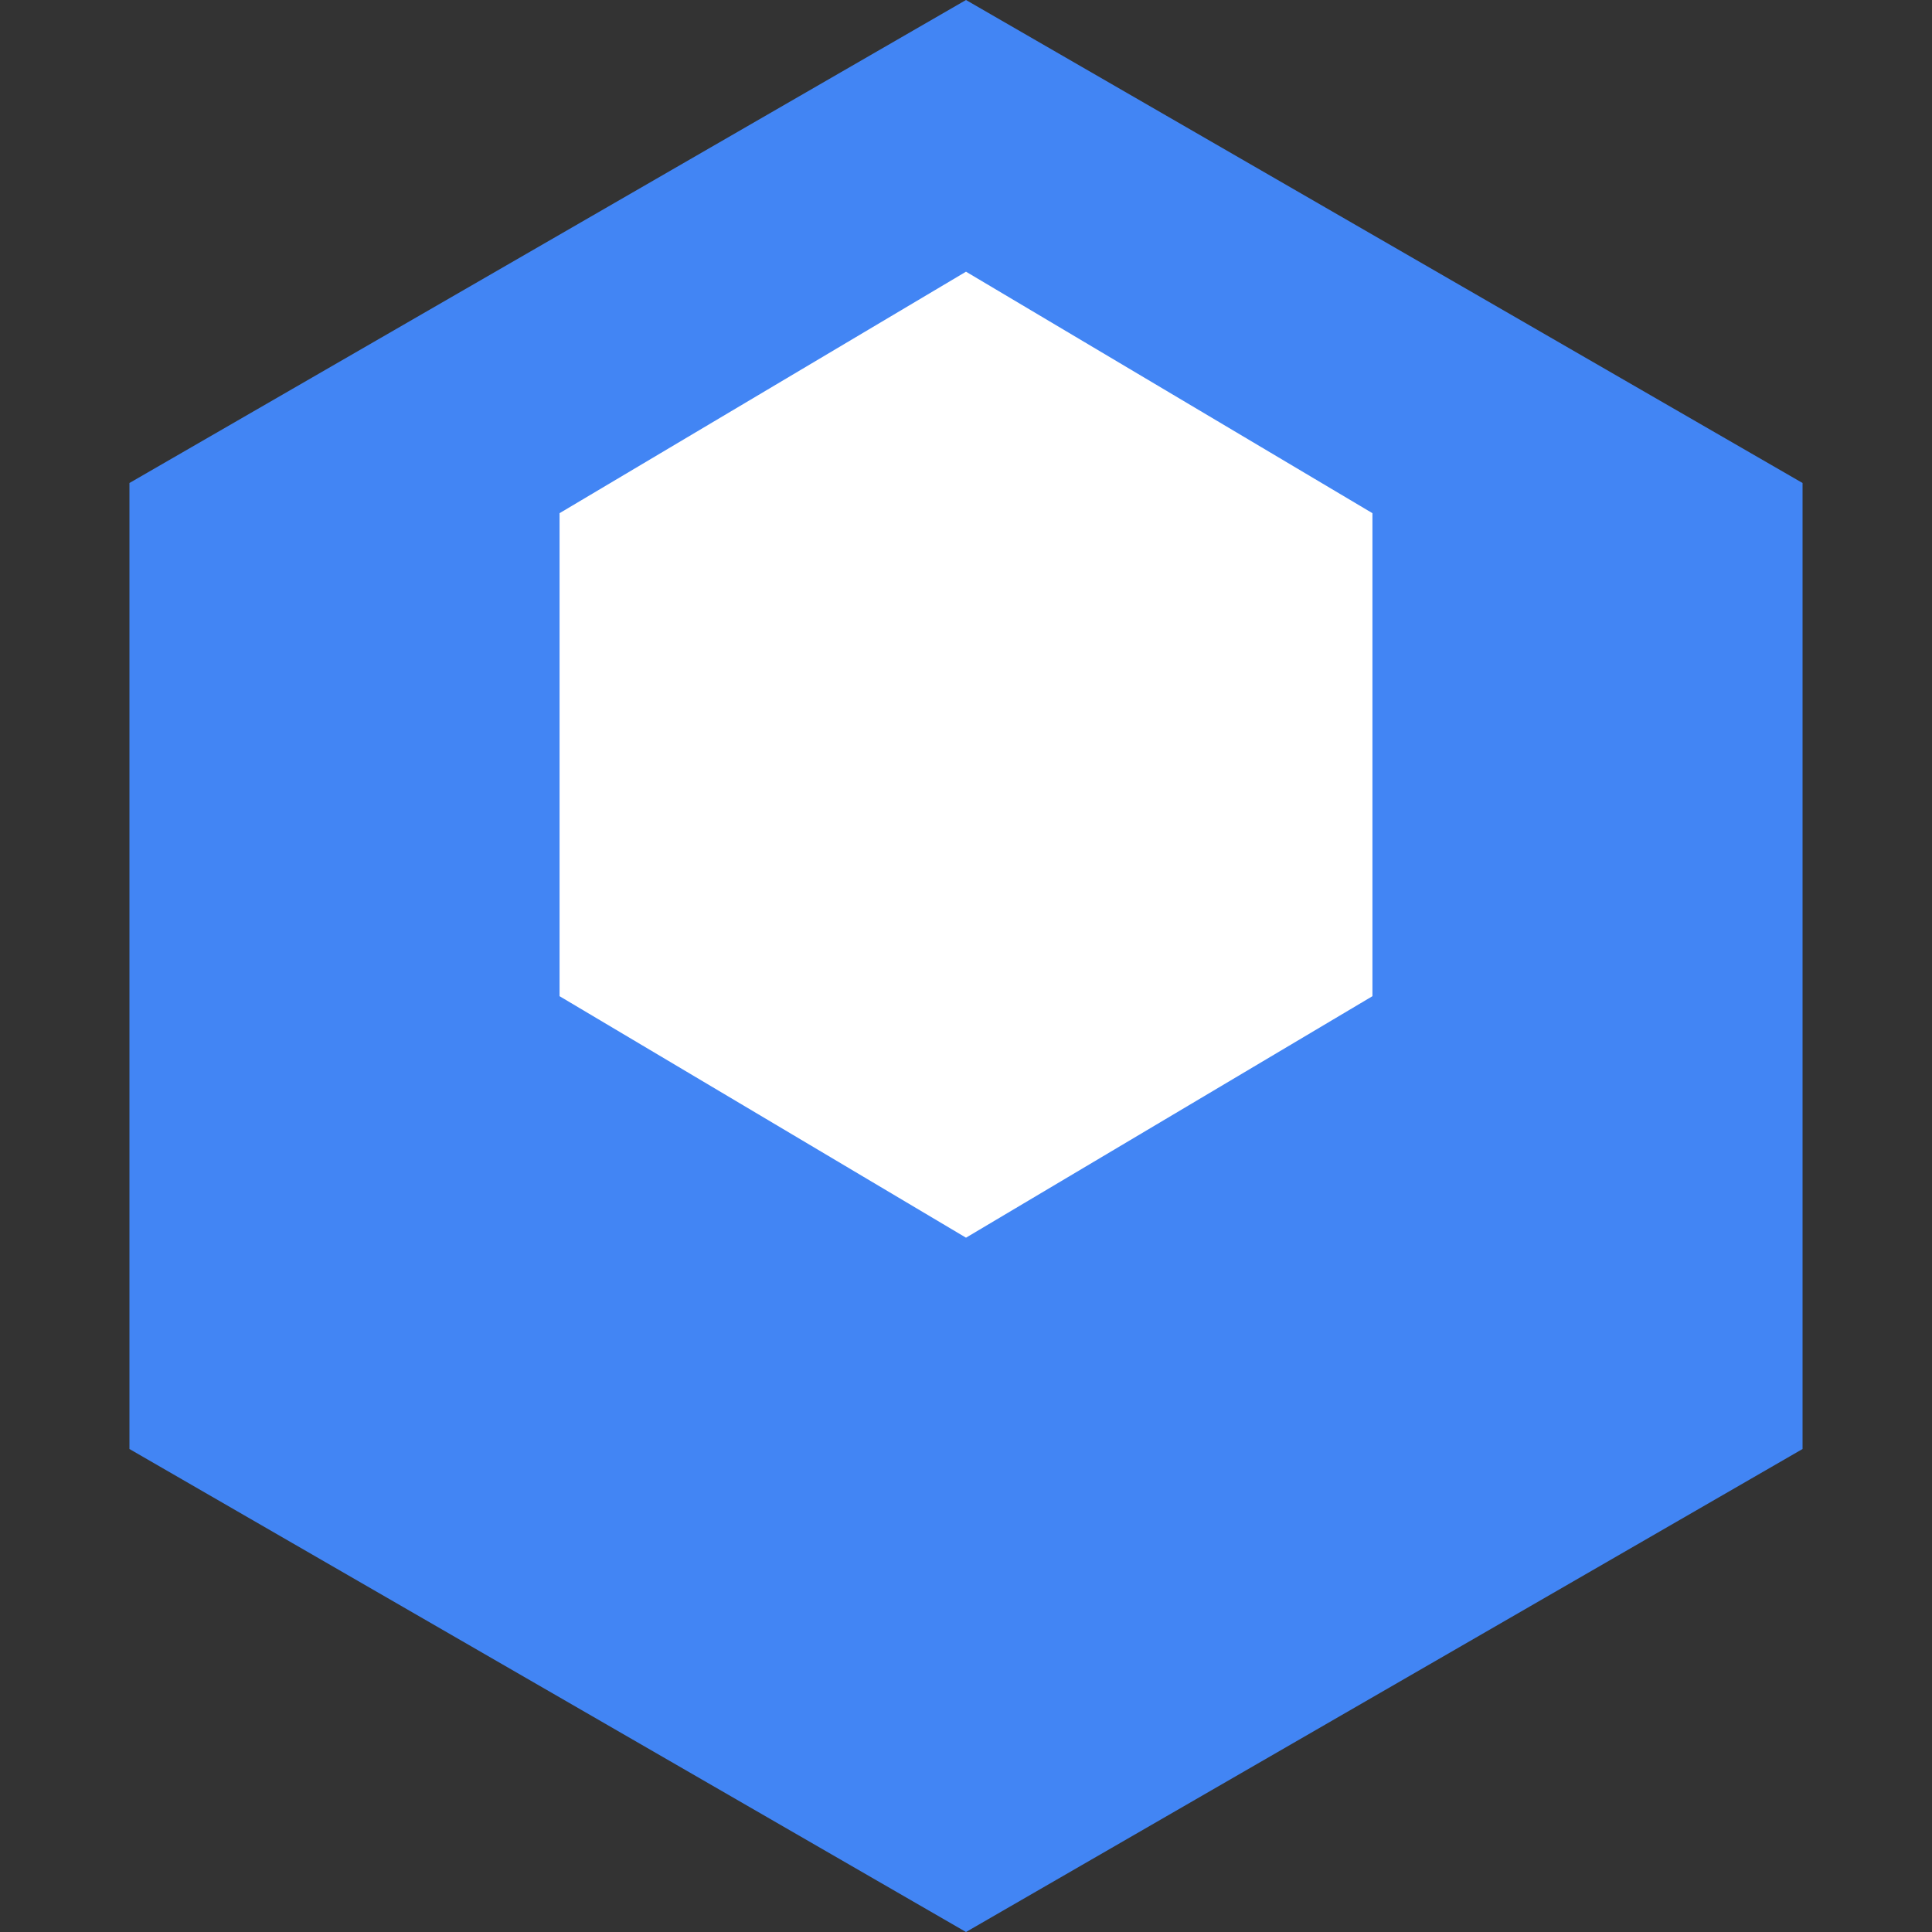 <svg width="32" height="32" viewBox="0 0 32 32" fill="none" xmlns="http://www.w3.org/2000/svg">
  <rect x="0" y="0" width="32" height="32" fill="#333333" stroke="none"/>
  <path d="M16 0L29.856 8V24L16 32L2.144 24V8L16 0Z" fill="#4285F4"/>
  <path d="M16 4.5L9.268 8.5V16.5L16 20.5L22.732 16.5V8.5L16 4.5Z" fill="white"/>
</svg>